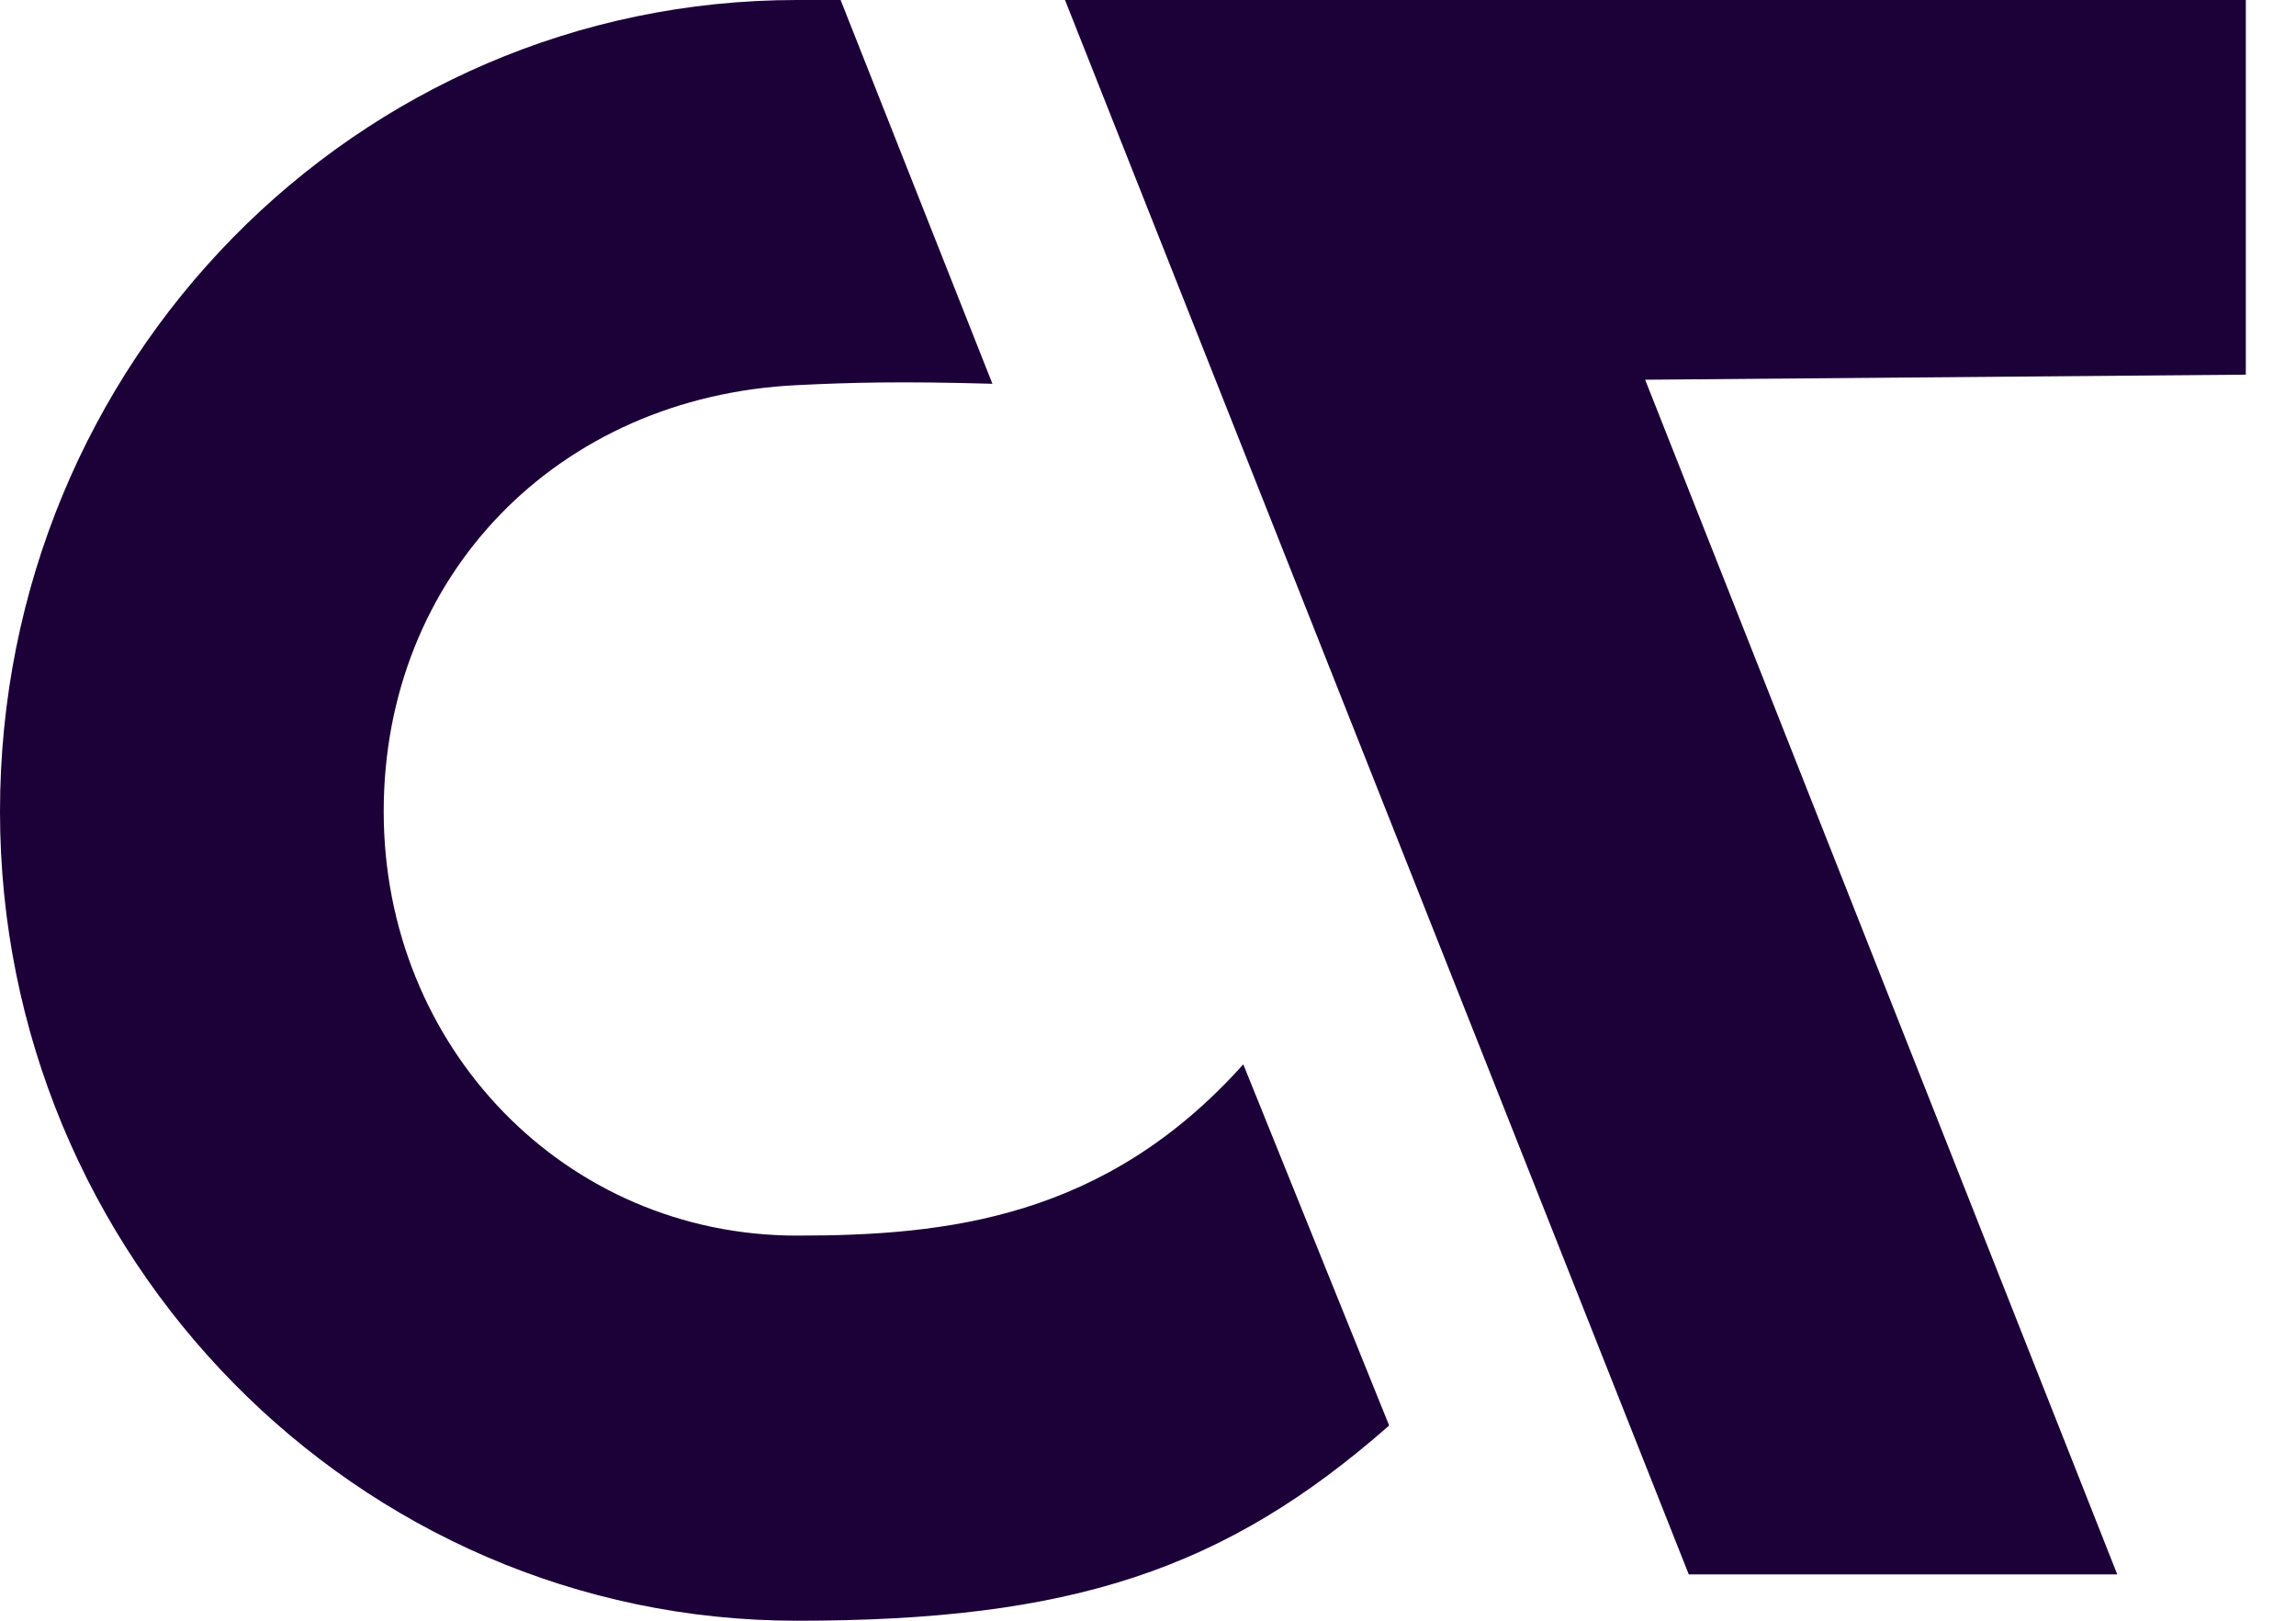 <svg width="34" height="24" viewBox="0 0 34 24" fill="none" xmlns="http://www.w3.org/2000/svg">
<path fill-rule="evenodd" clip-rule="evenodd" d="M11.802 18.297C14.021 18.297 16.368 18.042 18.411 15.761L20.571 21.109C18.137 23.252 15.854 24 11.802 24C5.279 24 0 18.603 0 12.017C0 5.363 5.279 0 11.802 0H12.448L14.696 5.683C13.335 5.644 12.605 5.664 11.802 5.703C8.262 5.872 5.682 8.52 5.682 12.017C5.682 15.513 8.372 18.297 11.802 18.297" fill="#1C0038"/>
<path fill-rule="evenodd" clip-rule="evenodd" d="M33.257 5.548L24.362 5.623L31.353 23.314H25.008L15.771 0H33.257V5.548Z" fill="#1C0038"/>
</svg>